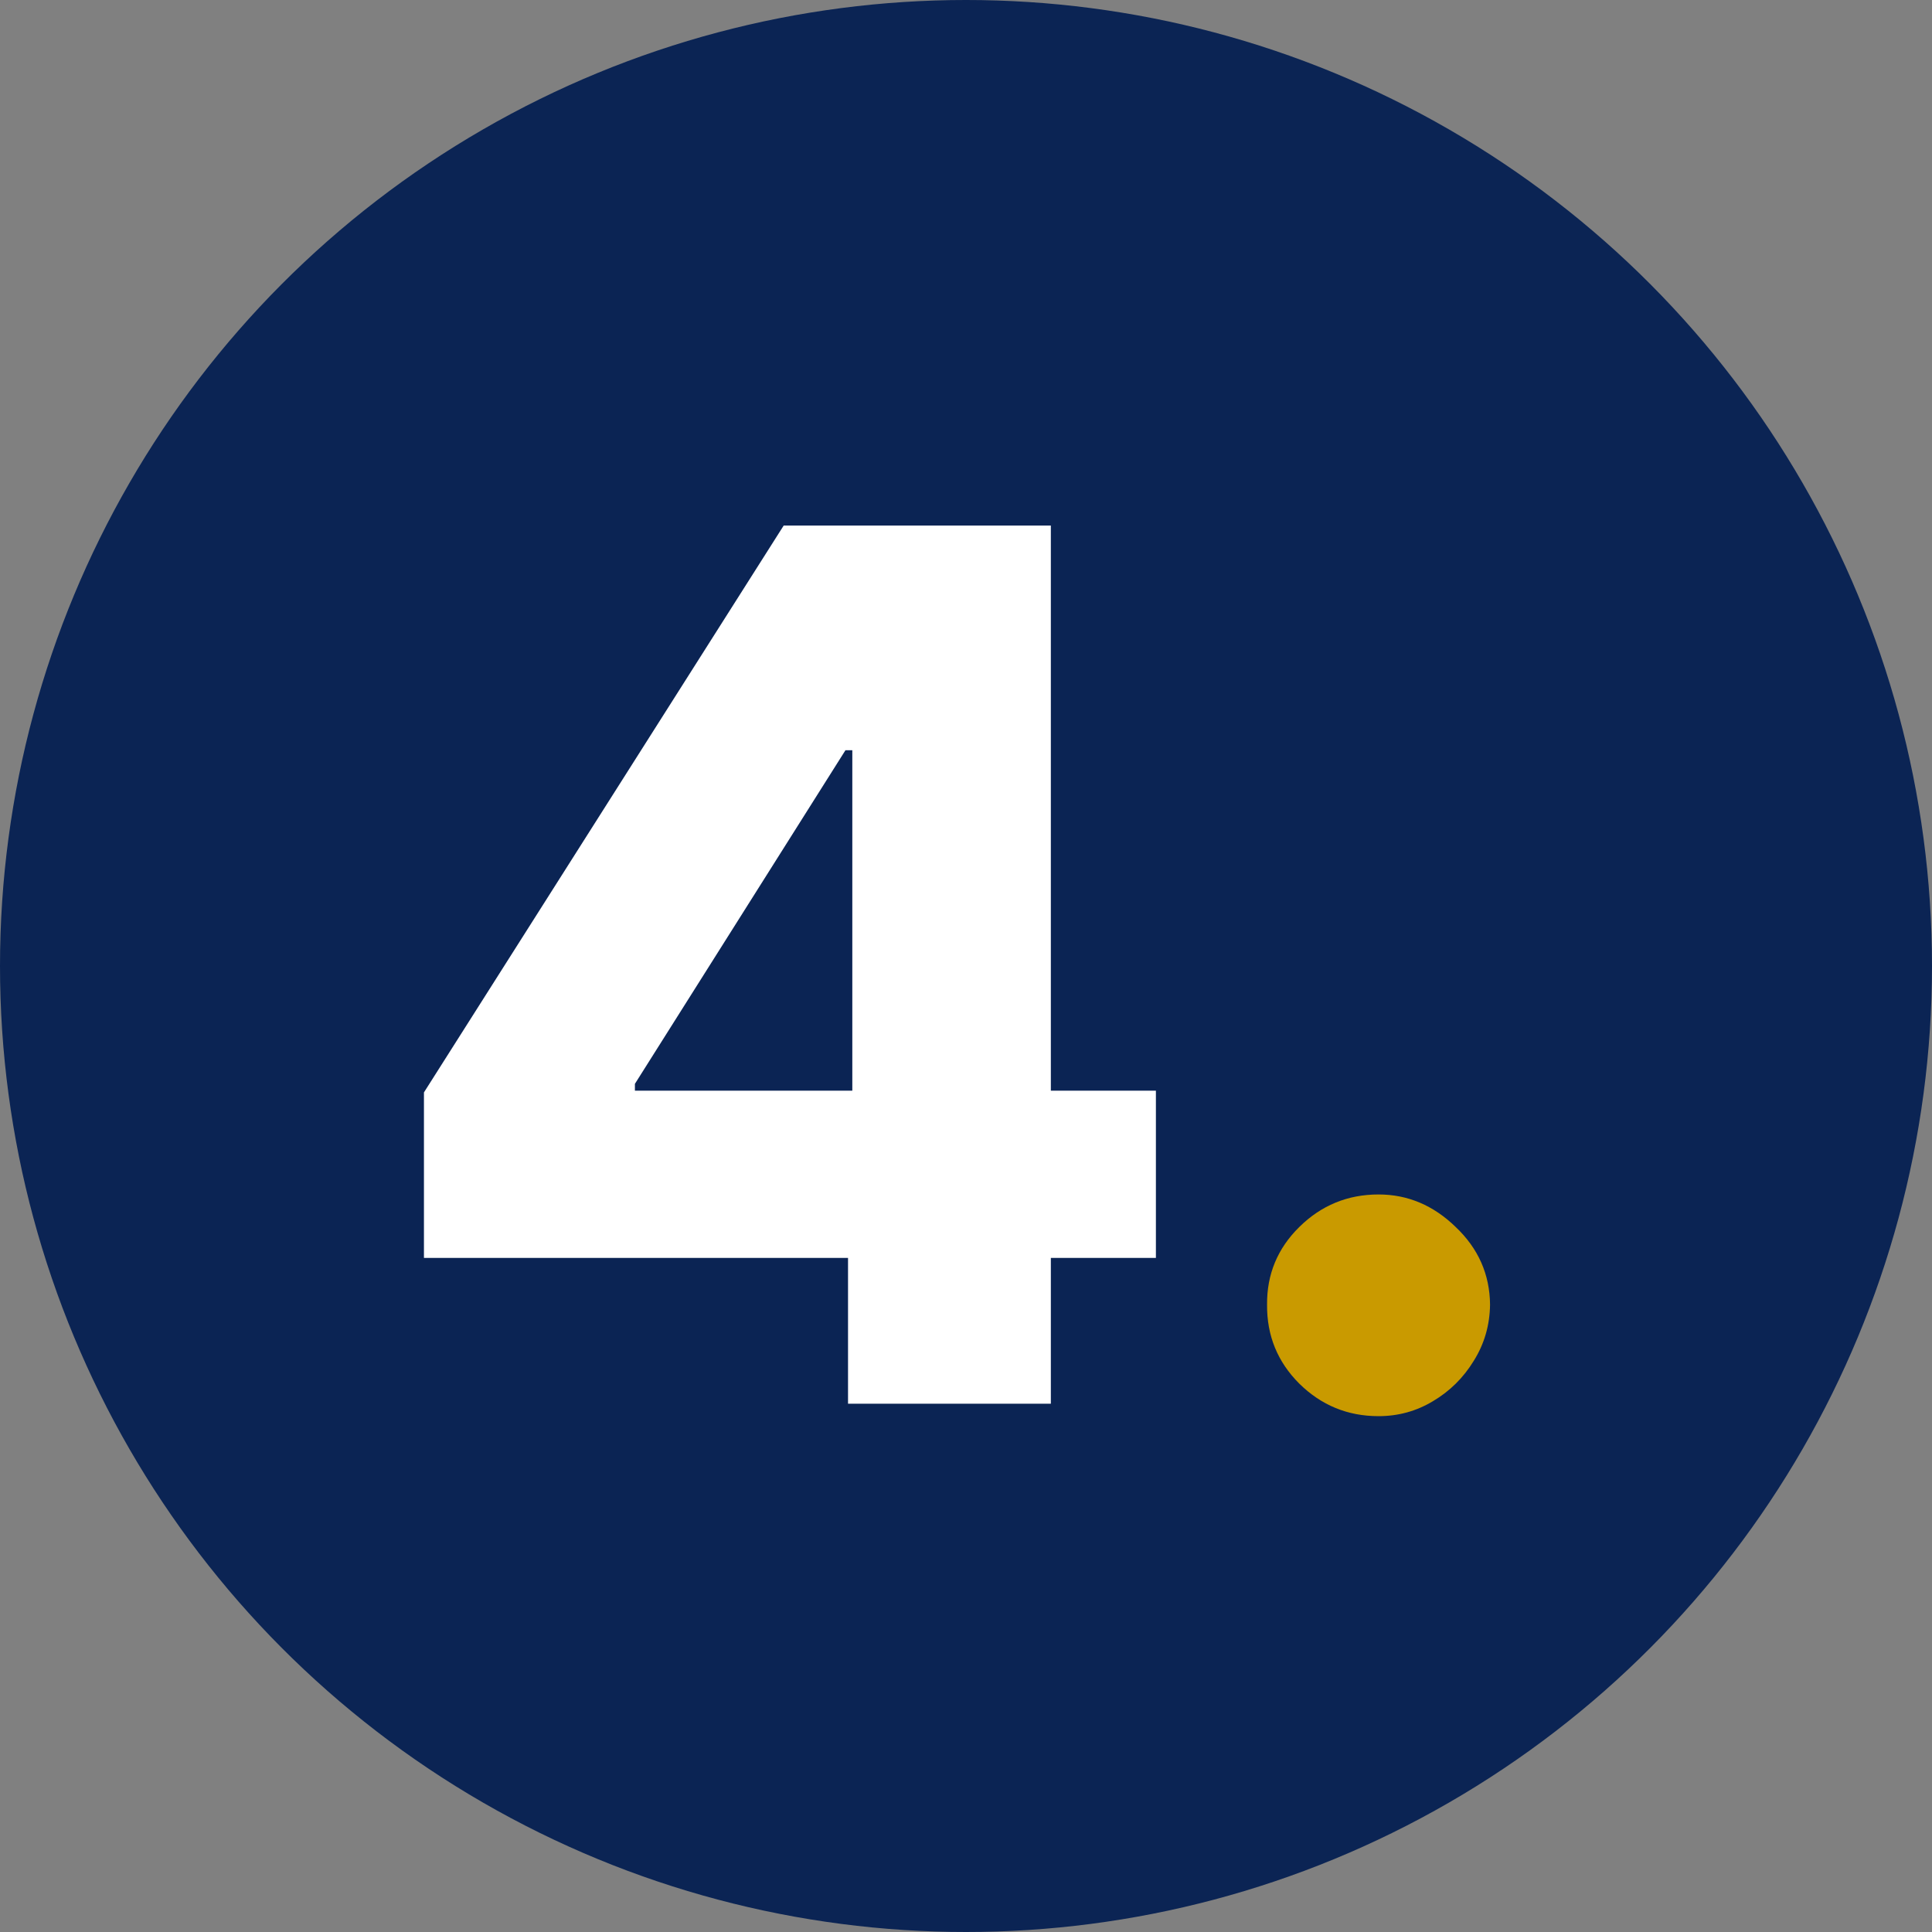 <svg width="256" height="256" viewBox="0 0 256 256" fill="none" xmlns="http://www.w3.org/2000/svg">
<rect x="0" y="0" width="256" height="256" fill="#808080" stroke="none"/>
<circle cx="128" cy="128" r="128" fill="#0B2454"/>
<path d="M56.175 166.682V144.75L103.845 69.636H123.334V99.409H112.027L84.129 143.614V144.523H153.163V166.682H56.175ZM112.368 186V159.977L112.936 150.375V69.636H139.243V186H112.368Z" fill="white"/>
<path d="M182.666 187.648C178.575 187.648 175.071 186.208 172.155 183.33C169.276 180.451 167.856 176.966 167.893 172.875C167.856 168.86 169.276 165.432 172.155 162.591C175.071 159.712 178.575 158.273 182.666 158.273C186.53 158.273 189.939 159.712 192.893 162.591C195.886 165.432 197.401 168.86 197.439 172.875C197.401 175.602 196.681 178.083 195.28 180.318C193.916 182.553 192.117 184.333 189.882 185.659C187.685 186.985 185.28 187.648 182.666 187.648Z" fill="#C99A00"/>
</svg>
